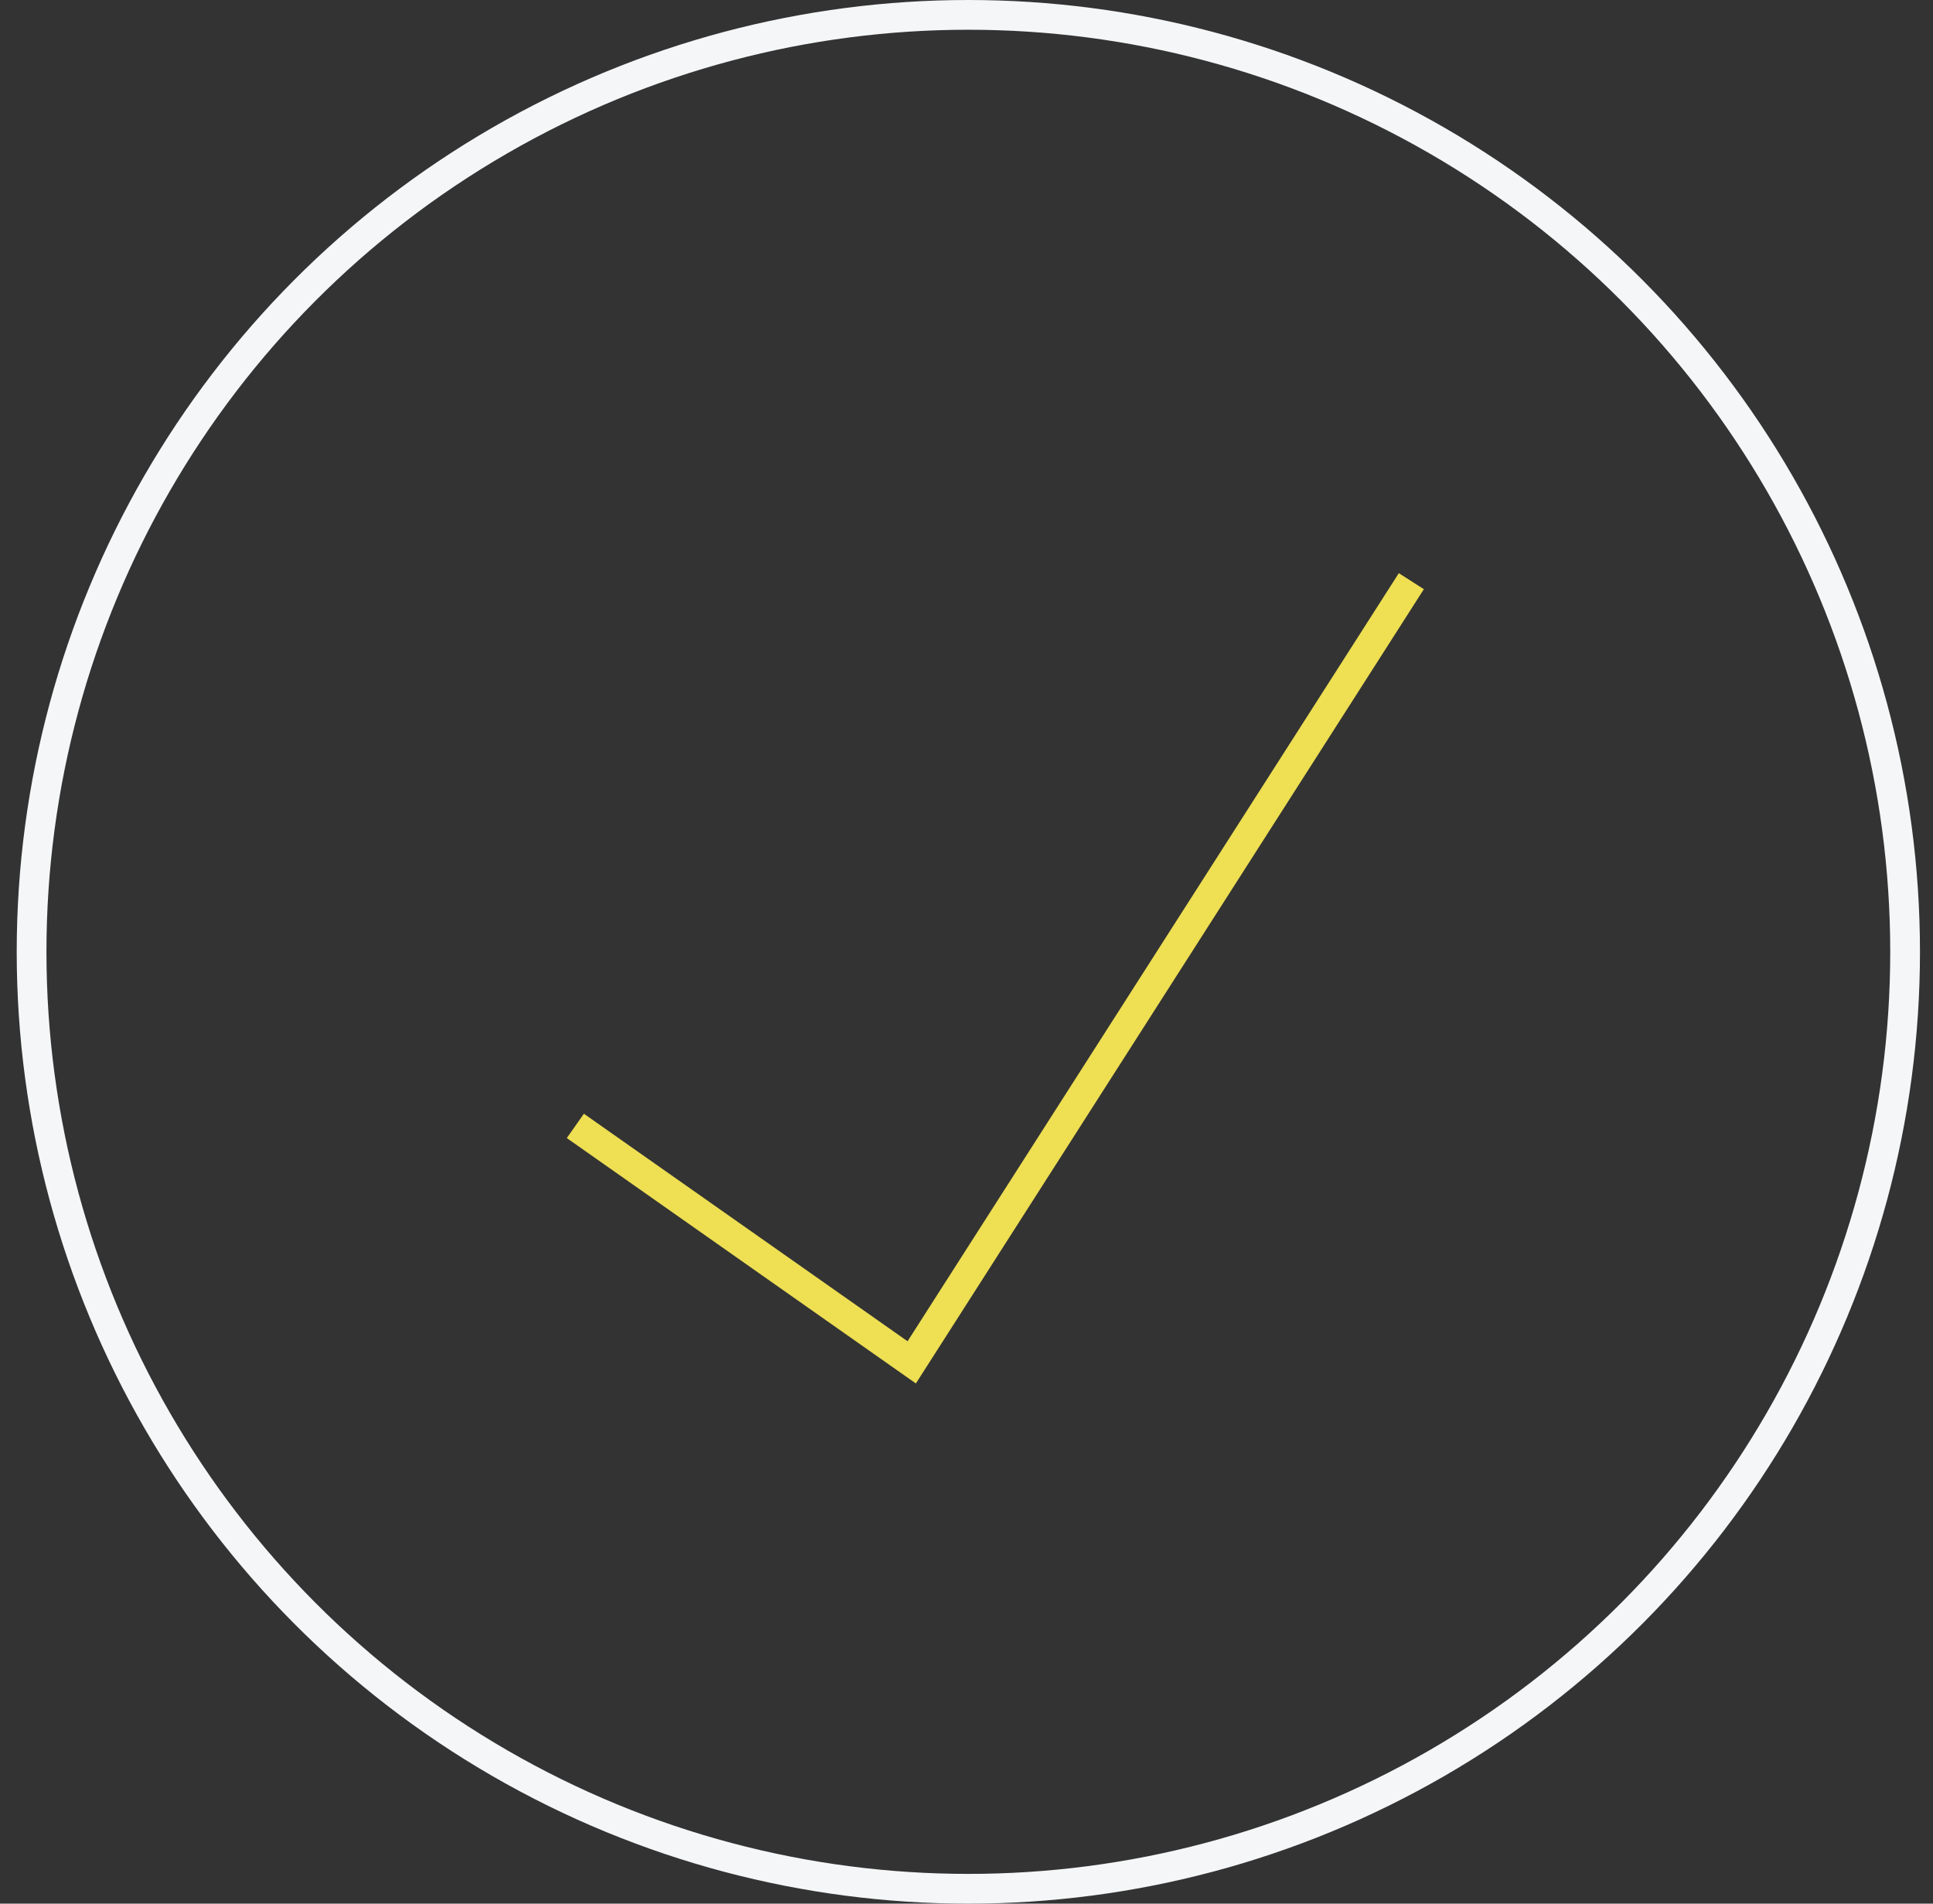 <svg width="65" height="64" viewBox="0 0 65 64" fill="none" xmlns="http://www.w3.org/2000/svg">
<rect x="0" y="0" width="65" height="64" fill="#333333" stroke="none"/>
<g clip-path="url(#clip0_745_7625)">
<circle cx="32.562" cy="32" r="31.5" stroke="#F4F6F7"/>
<path d="M19.756 38.14L30.658 45.802L47.189 19.96" stroke="#EEDF53" stroke-linecap="square"/>
</g>
<defs>
<clipPath id="clip0_745_7625">
<rect width="64" height="64" fill="white" transform="translate(0.562)"/>
</clipPath>
</defs>
</svg>
